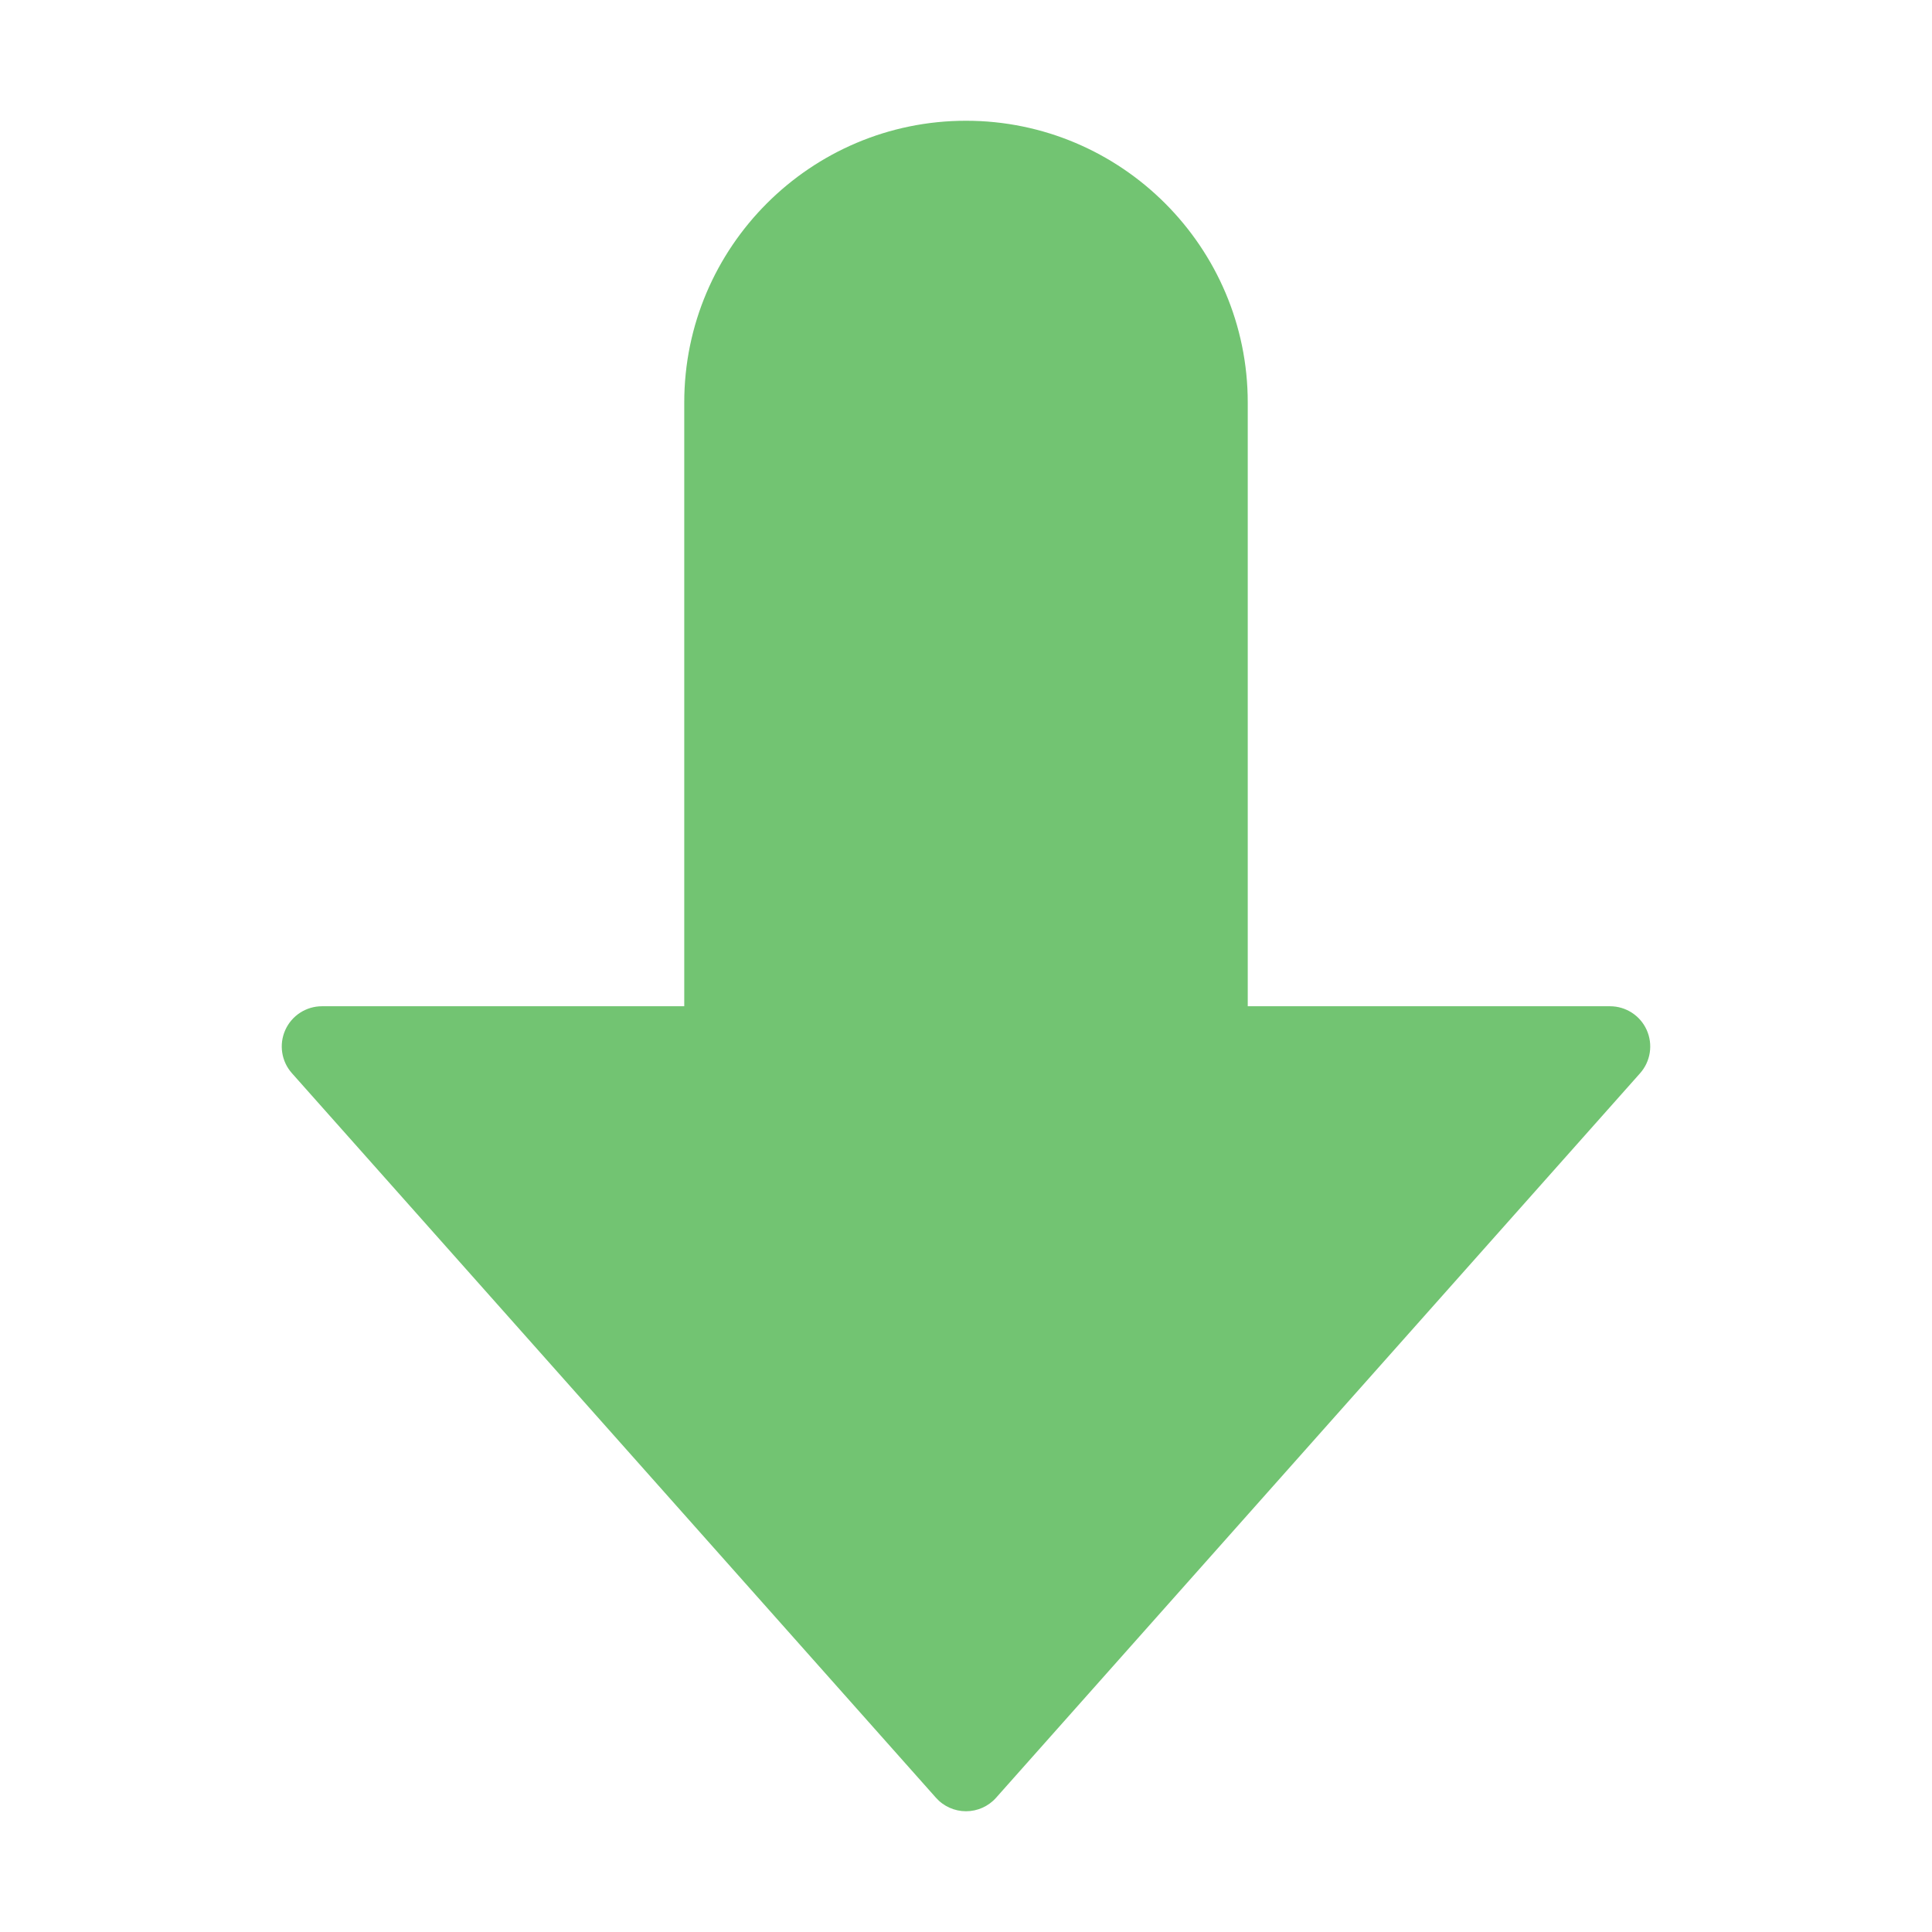 <svg xmlns="http://www.w3.org/2000/svg" viewBox="0 0 48 48" width="48" height="48"><g class="nc-icon-wrapper"><path fill="#72C472" d="M40.912,25.59C40.751,25.231,40.394,25,40,25h-9V10c0-3.86-3.141-7-7-7s-7,3.14-7,7v15H8 c-0.394,0-0.751,0.231-0.912,0.59s-0.097,0.78,0.165,1.074l16,18C23.442,44.878,23.715,45,24,45 s0.558-0.122,0.747-0.335l16-18C41.009,26.37,41.073,25.95,40.912,25.59z"></path></g></svg>